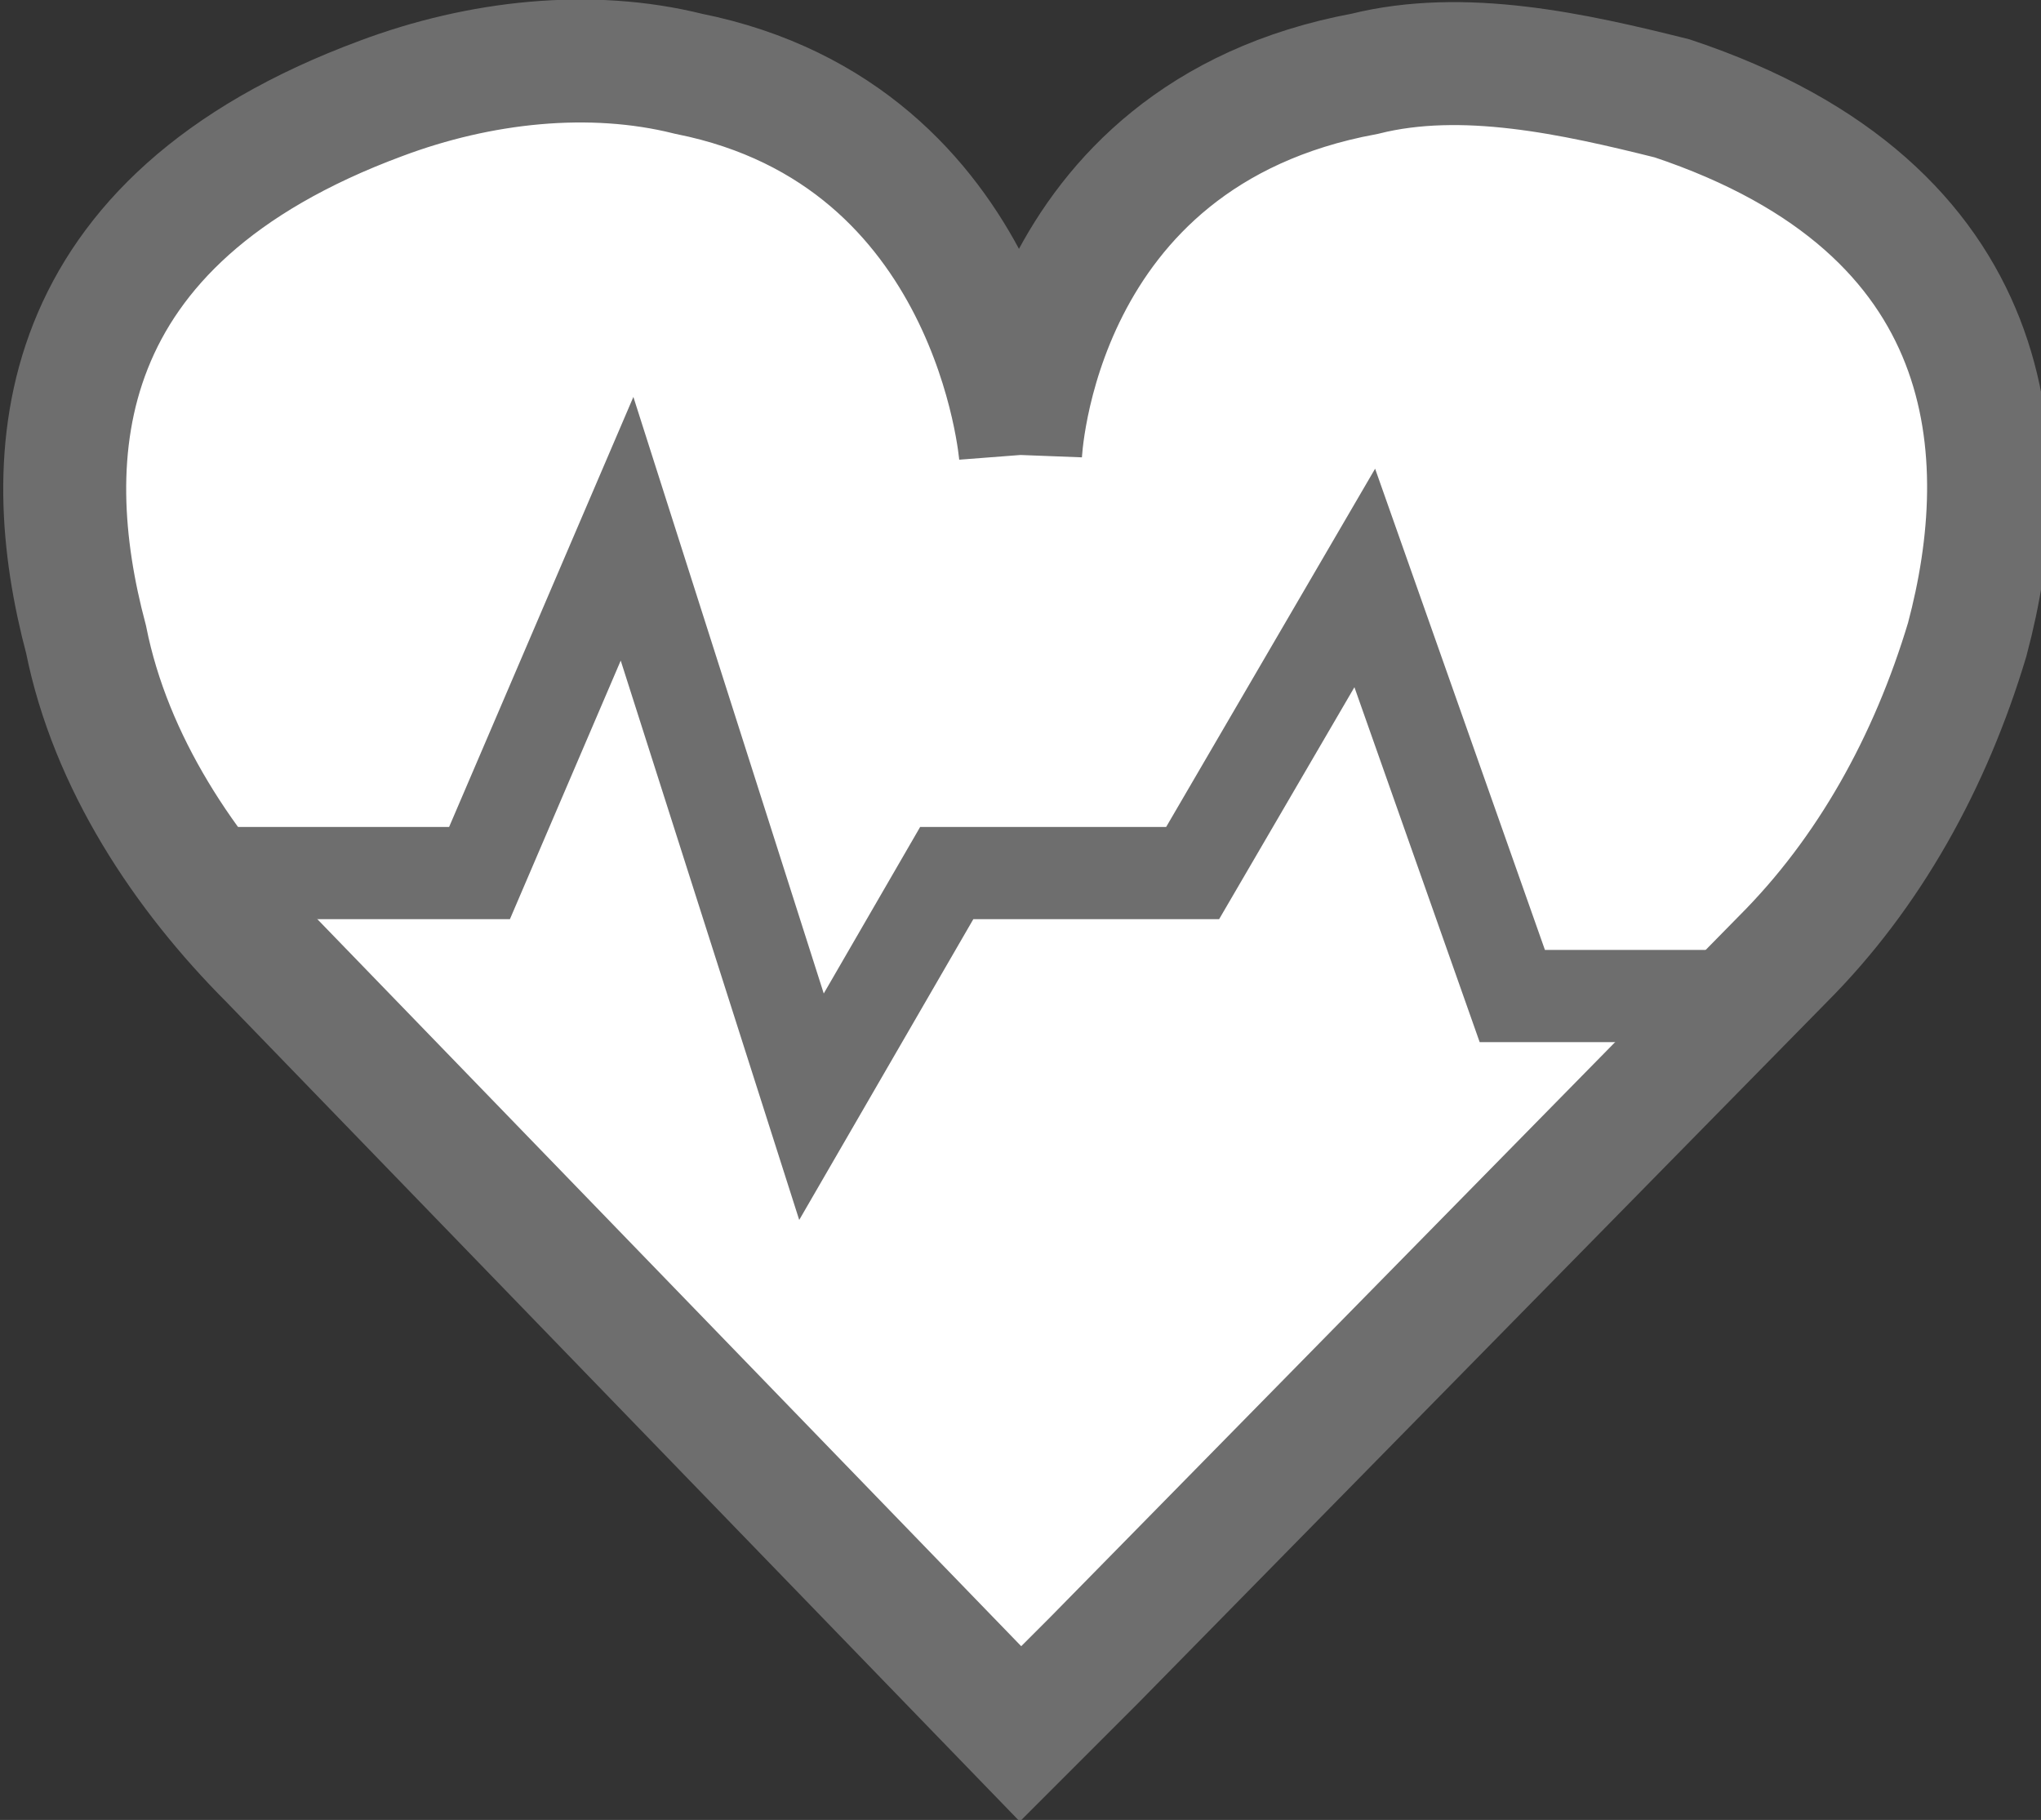 <svg xmlns="http://www.w3.org/2000/svg" viewBox="0 0 16.6 14.8"><rect x="0" y="0" width="16.6" height="14.8" fill="#333333" stroke="none"/><path d="M8.3 3.7s.1-2.6 2.8-3.1c.8-.2 1.7 0 2.5.2 2.7.9 2.8 2.9 2.4 4.4-.3 1-.8 1.9-1.5 2.6l-5.6 5.7-.6.6-6.1-6.3C1.5 7.1.9 6.2.7 5.2.3 3.7.4 1.8 3.1.8 3.9.5 4.8.4 5.6.6c2.5.5 2.7 3.1 2.7 3.1" fill="#fff" stroke="#6e6e6e"/><path fill="none" stroke="#6e6e6e" stroke-width=".75" d="M1.5 7.1h2.4l1.2-2.8L6.6 9l1.1-1.9h2l1.4-2.4 1.2 3.4h2.1"/></svg>